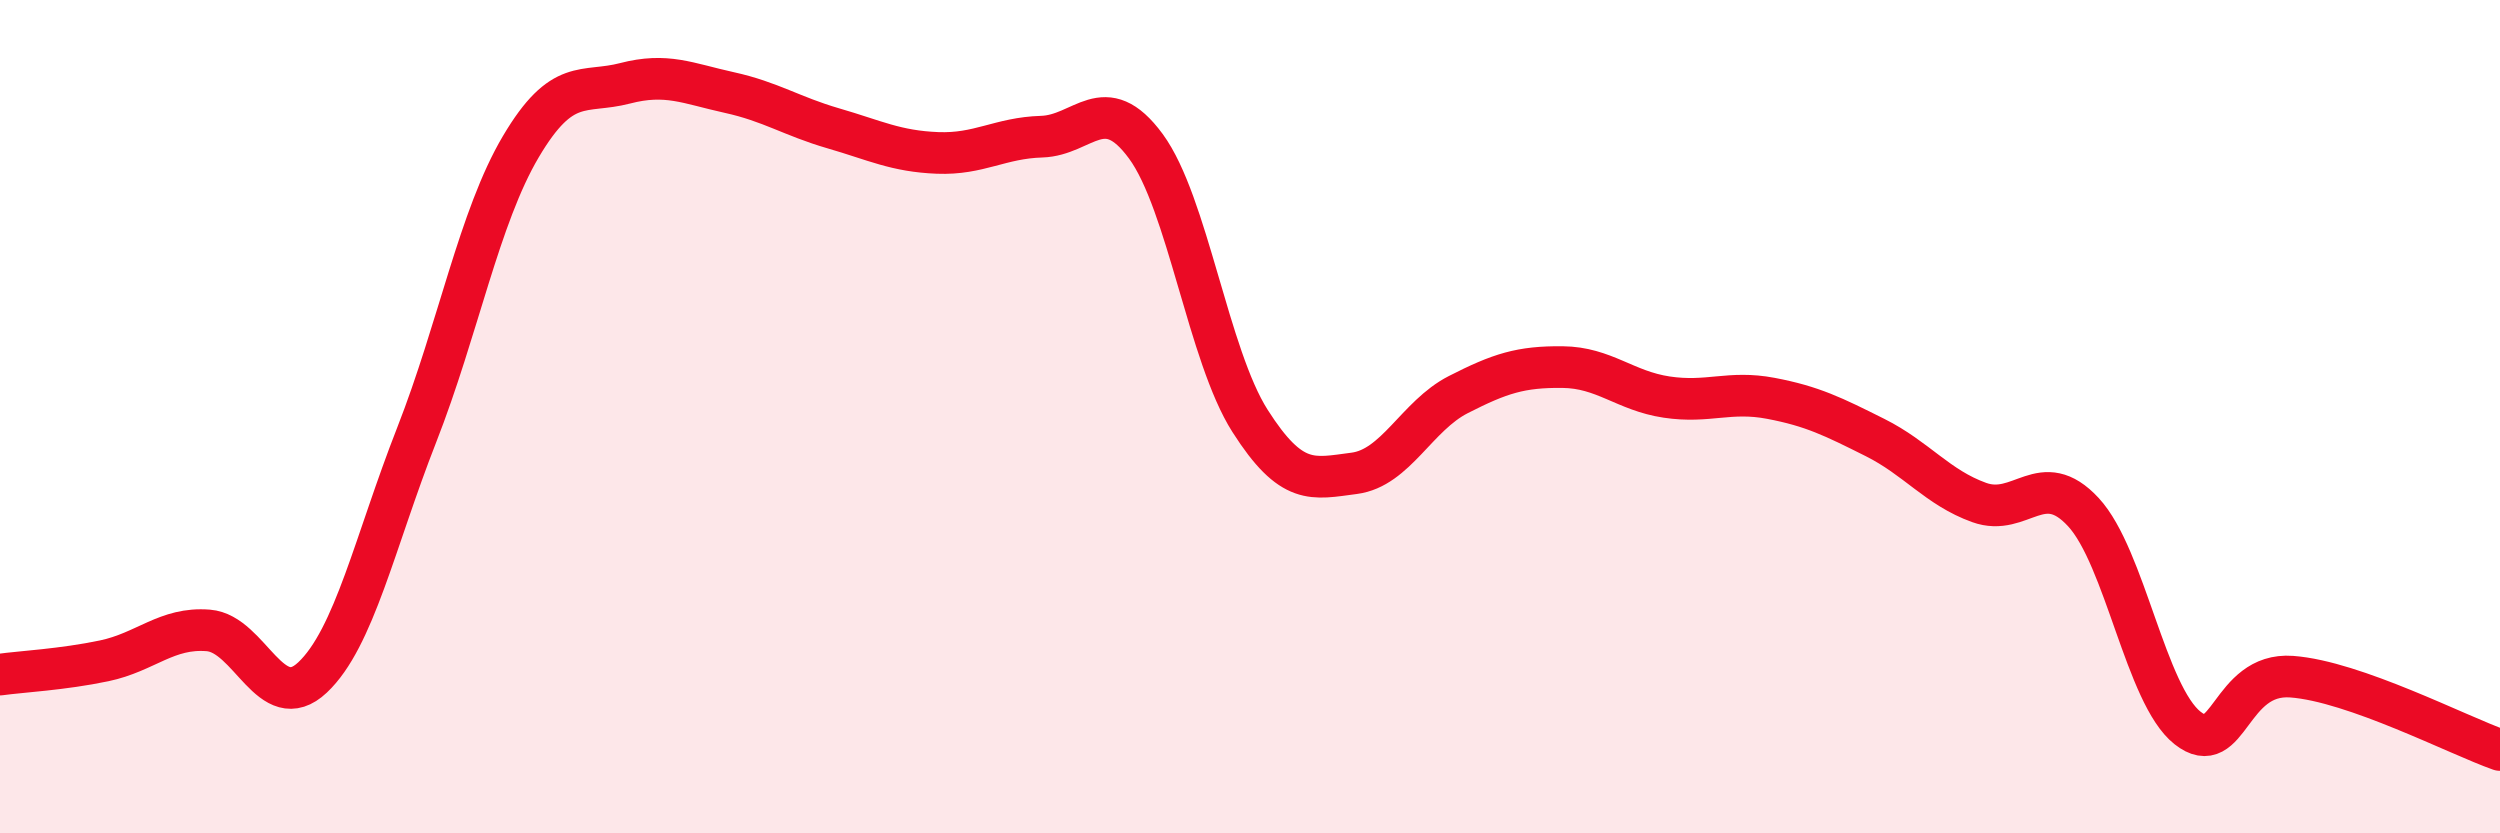 
    <svg width="60" height="20" viewBox="0 0 60 20" xmlns="http://www.w3.org/2000/svg">
      <path
        d="M 0,16.19 C 0.5,16.12 1.5,16.07 2.5,15.86 C 3.5,15.65 4,15.05 5,15.13 C 6,15.21 6.5,17.2 7.5,16.26 C 8.5,15.32 9,12.99 10,10.44 C 11,7.89 11.5,5.21 12.5,3.52 C 13.5,1.83 14,2.26 15,2 C 16,1.74 16.5,2 17.5,2.22 C 18.5,2.44 19,2.79 20,3.08 C 21,3.37 21.5,3.63 22.5,3.67 C 23.5,3.71 24,3.31 25,3.28 C 26,3.25 26.5,2.15 27.5,3.51 C 28.5,4.87 29,8.53 30,10.1 C 31,11.67 31.5,11.49 32.5,11.36 C 33.5,11.23 34,9.98 35,9.47 C 36,8.96 36.5,8.8 37.5,8.81 C 38.5,8.82 39,9.38 40,9.53 C 41,9.68 41.5,9.37 42.5,9.56 C 43.5,9.75 44,10 45,10.5 C 46,11 46.5,11.7 47.5,12.06 C 48.5,12.42 49,11.21 50,12.29 C 51,13.37 51.5,16.68 52.5,17.47 C 53.5,18.26 53.5,16.13 55,16.24 C 56.5,16.35 59,17.65 60,18L60 20L0 20Z"
        fill="#EB0A25"
        opacity="0.1"
        stroke-linecap="round"
        stroke-linejoin="round"
      />
      <path
        d="M 0,16.19 C 0.5,16.12 1.5,16.07 2.5,15.86 C 3.5,15.65 4,15.05 5,15.13 C 6,15.21 6.5,17.2 7.5,16.26 C 8.5,15.32 9,12.99 10,10.44 C 11,7.89 11.5,5.21 12.5,3.52 C 13.5,1.83 14,2.26 15,2 C 16,1.74 16.5,2 17.5,2.22 C 18.5,2.44 19,2.79 20,3.08 C 21,3.37 21.5,3.63 22.5,3.67 C 23.5,3.71 24,3.31 25,3.28 C 26,3.25 26.5,2.15 27.5,3.51 C 28.5,4.87 29,8.53 30,10.1 C 31,11.67 31.5,11.49 32.5,11.36 C 33.5,11.23 34,9.98 35,9.47 C 36,8.96 36.5,8.8 37.5,8.81 C 38.5,8.82 39,9.38 40,9.53 C 41,9.68 41.5,9.37 42.5,9.56 C 43.5,9.75 44,10 45,10.5 C 46,11 46.5,11.7 47.5,12.06 C 48.5,12.42 49,11.21 50,12.29 C 51,13.37 51.5,16.68 52.5,17.47 C 53.5,18.26 53.5,16.13 55,16.24 C 56.5,16.35 59,17.65 60,18"
        stroke="#EB0A25"
        stroke-width="1"
        fill="none"
        stroke-linecap="round"
        stroke-linejoin="round"
      />
    </svg>
  